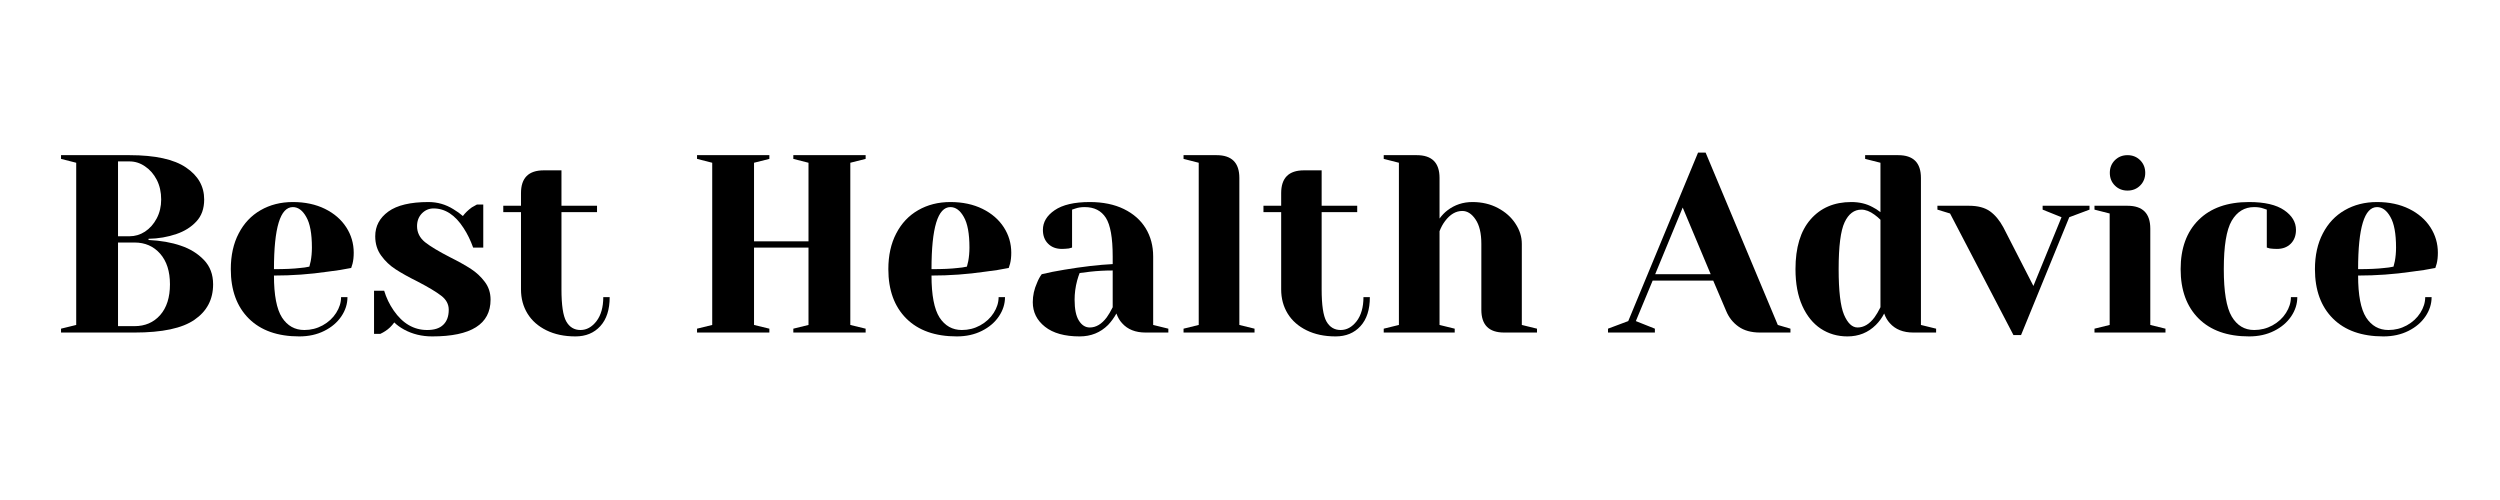 <?xml version="1.0" encoding="UTF-8"?>
<svg xmlns="http://www.w3.org/2000/svg" xmlns:xlink="http://www.w3.org/1999/xlink" width="350" zoomAndPan="magnify" viewBox="0 0 262.5 52.5" height="70" preserveAspectRatio="xMidYMid meet" version="1.0">
  <defs>
    <g></g>
  </defs>
  <g fill="#000000" fill-opacity="1">
    <g transform="translate(5.08, 34.917)">
      <g>
        <path d="M 1.328 -0.406 L 2.922 -0.797 L 2.922 -17.828 L 1.328 -18.234 L 1.328 -18.625 L 8.516 -18.625 C 11.211 -18.625 13.191 -18.191 14.453 -17.328 C 15.723 -16.473 16.359 -15.352 16.359 -13.969 C 16.359 -13.008 16.082 -12.238 15.531 -11.656 C 14.988 -11.07 14.289 -10.633 13.438 -10.344 C 12.531 -10.031 11.555 -9.863 10.516 -9.844 L 10.516 -9.719 C 11.805 -9.656 12.93 -9.457 13.891 -9.125 C 14.867 -8.801 15.68 -8.301 16.328 -7.625 C 16.973 -6.957 17.297 -6.102 17.297 -5.062 C 17.297 -3.477 16.645 -2.238 15.344 -1.344 C 14.051 -0.445 11.953 0 9.047 0 L 1.328 0 Z M 8.516 -10.109 C 9.098 -10.109 9.641 -10.27 10.141 -10.594 C 10.648 -10.926 11.062 -11.391 11.375 -11.984 C 11.688 -12.578 11.844 -13.238 11.844 -13.969 C 11.844 -14.75 11.688 -15.441 11.375 -16.047 C 11.062 -16.648 10.648 -17.117 10.141 -17.453 C 9.641 -17.797 9.098 -17.969 8.516 -17.969 L 7.312 -17.969 L 7.312 -10.109 Z M 9.047 -0.672 C 10.148 -0.672 11.047 -1.055 11.734 -1.828 C 12.422 -2.609 12.766 -3.688 12.766 -5.062 C 12.766 -6.426 12.422 -7.5 11.734 -8.281 C 11.047 -9.062 10.148 -9.453 9.047 -9.453 L 7.312 -9.453 L 7.312 -0.672 Z M 9.047 -0.672 "></path>
      </g>
    </g>
  </g>
  <g fill="#000000" fill-opacity="1">
    <g transform="translate(23.172, 34.917)">
      <g>
        <path d="M 8.25 0.406 C 5.977 0.406 4.211 -0.219 2.953 -1.469 C 1.691 -2.727 1.062 -4.457 1.062 -6.656 C 1.062 -8.094 1.336 -9.344 1.891 -10.406 C 2.441 -11.469 3.207 -12.281 4.188 -12.844 C 5.176 -13.414 6.305 -13.703 7.578 -13.703 C 8.859 -13.703 9.984 -13.461 10.953 -12.984 C 11.922 -12.504 12.664 -11.859 13.188 -11.047 C 13.707 -10.242 13.969 -9.352 13.969 -8.375 C 13.969 -7.938 13.926 -7.555 13.844 -7.234 L 13.703 -6.781 C 12.941 -6.625 12.117 -6.492 11.234 -6.391 C 9.367 -6.117 7.488 -5.984 5.594 -5.984 C 5.594 -3.93 5.875 -2.461 6.438 -1.578 C 7.008 -0.703 7.789 -0.266 8.781 -0.266 C 9.469 -0.266 10.109 -0.426 10.703 -0.75 C 11.305 -1.082 11.781 -1.52 12.125 -2.062 C 12.469 -2.602 12.641 -3.156 12.641 -3.719 L 13.312 -3.719 C 13.312 -3.008 13.098 -2.336 12.672 -1.703 C 12.242 -1.066 11.645 -0.555 10.875 -0.172 C 10.113 0.211 9.238 0.406 8.25 0.406 Z M 5.594 -6.656 C 6.727 -6.656 7.648 -6.695 8.359 -6.781 C 8.66 -6.801 8.977 -6.848 9.312 -6.922 C 9.332 -7.004 9.379 -7.195 9.453 -7.5 C 9.535 -7.945 9.578 -8.422 9.578 -8.922 C 9.578 -10.391 9.379 -11.461 8.984 -12.141 C 8.598 -12.828 8.129 -13.172 7.578 -13.172 C 6.254 -13.172 5.594 -11 5.594 -6.656 Z M 5.594 -6.656 "></path>
      </g>
    </g>
  </g>
  <g fill="#000000" fill-opacity="1">
    <g transform="translate(38.071, 34.917)">
      <g>
        <path d="M 7.312 0.406 C 6.219 0.406 5.234 0.164 4.359 -0.312 C 3.93 -0.551 3.586 -0.801 3.328 -1.062 C 3.047 -0.676 2.734 -0.375 2.391 -0.156 C 2.234 -0.051 2.055 0.047 1.859 0.141 L 1.203 0.141 L 1.203 -4.391 L 2.266 -4.391 C 2.492 -3.641 2.828 -2.945 3.266 -2.312 C 4.211 -0.945 5.383 -0.266 6.781 -0.266 C 7.531 -0.266 8.094 -0.445 8.469 -0.812 C 8.852 -1.176 9.047 -1.703 9.047 -2.391 C 9.047 -2.973 8.785 -3.461 8.266 -3.859 C 7.742 -4.266 6.922 -4.758 5.797 -5.344 C 4.836 -5.82 4.062 -6.254 3.469 -6.641 C 2.875 -7.023 2.367 -7.504 1.953 -8.078 C 1.535 -8.648 1.328 -9.328 1.328 -10.109 C 1.328 -11.172 1.785 -12.035 2.703 -12.703 C 3.617 -13.367 5.023 -13.703 6.922 -13.703 C 7.859 -13.703 8.727 -13.453 9.531 -12.953 C 9.914 -12.723 10.25 -12.484 10.531 -12.234 C 10.77 -12.555 11.082 -12.859 11.469 -13.141 C 11.77 -13.316 11.945 -13.414 12 -13.438 L 12.672 -13.438 L 12.672 -8.922 L 11.609 -8.922 C 11.336 -9.68 11.004 -10.363 10.609 -10.969 C 9.723 -12.344 8.672 -13.031 7.453 -13.031 C 6.973 -13.031 6.562 -12.852 6.219 -12.5 C 5.883 -12.145 5.719 -11.703 5.719 -11.172 C 5.719 -10.504 6 -9.941 6.562 -9.484 C 7.133 -9.035 8 -8.516 9.156 -7.922 C 10.094 -7.453 10.836 -7.035 11.391 -6.672 C 11.953 -6.305 12.43 -5.859 12.828 -5.328 C 13.234 -4.797 13.438 -4.172 13.438 -3.453 C 13.438 -0.879 11.395 0.406 7.312 0.406 Z M 7.312 0.406 "></path>
      </g>
    </g>
  </g>
  <g fill="#000000" fill-opacity="1">
    <g transform="translate(52.438, 34.917)">
      <g>
        <path d="M 7.984 0.406 C 6.816 0.406 5.801 0.191 4.938 -0.234 C 4.07 -0.66 3.41 -1.242 2.953 -1.984 C 2.492 -2.734 2.266 -3.582 2.266 -4.531 L 2.266 -12.641 L 0.406 -12.641 L 0.406 -13.312 L 2.266 -13.312 L 2.266 -14.641 C 2.266 -16.234 3.062 -17.031 4.656 -17.031 L 6.516 -17.031 L 6.516 -13.312 L 10.25 -13.312 L 10.25 -12.641 L 6.516 -12.641 L 6.516 -4.531 C 6.516 -2.895 6.68 -1.773 7.016 -1.172 C 7.359 -0.566 7.859 -0.266 8.516 -0.266 C 9.148 -0.266 9.707 -0.57 10.188 -1.188 C 10.664 -1.812 10.906 -2.656 10.906 -3.719 L 11.578 -3.719 C 11.578 -2.406 11.25 -1.391 10.594 -0.672 C 9.938 0.047 9.066 0.406 7.984 0.406 Z M 7.984 0.406 "></path>
      </g>
    </g>
  </g>
  <g fill="#000000" fill-opacity="1">
    <g transform="translate(64.411, 34.917)">
      <g></g>
    </g>
  </g>
  <g fill="#000000" fill-opacity="1">
    <g transform="translate(71.861, 34.917)">
      <g>
        <path d="M 1.328 0 L 1.328 -0.406 L 2.922 -0.797 L 2.922 -17.828 L 1.328 -18.234 L 1.328 -18.625 L 8.922 -18.625 L 8.922 -18.234 L 7.312 -17.828 L 7.312 -9.578 L 13.031 -9.578 L 13.031 -17.828 L 11.438 -18.234 L 11.438 -18.625 L 19.031 -18.625 L 19.031 -18.234 L 17.422 -17.828 L 17.422 -0.797 L 19.031 -0.406 L 19.031 0 L 11.438 0 L 11.438 -0.406 L 13.031 -0.797 L 13.031 -8.922 L 7.312 -8.922 L 7.312 -0.797 L 8.922 -0.406 L 8.922 0 Z M 1.328 0 "></path>
      </g>
    </g>
  </g>
  <g fill="#000000" fill-opacity="1">
    <g transform="translate(92.214, 34.917)">
      <g>
        <path d="M 8.25 0.406 C 5.977 0.406 4.211 -0.219 2.953 -1.469 C 1.691 -2.727 1.062 -4.457 1.062 -6.656 C 1.062 -8.094 1.336 -9.344 1.891 -10.406 C 2.441 -11.469 3.207 -12.281 4.188 -12.844 C 5.176 -13.414 6.305 -13.703 7.578 -13.703 C 8.859 -13.703 9.984 -13.461 10.953 -12.984 C 11.922 -12.504 12.664 -11.859 13.188 -11.047 C 13.707 -10.242 13.969 -9.352 13.969 -8.375 C 13.969 -7.938 13.926 -7.555 13.844 -7.234 L 13.703 -6.781 C 12.941 -6.625 12.117 -6.492 11.234 -6.391 C 9.367 -6.117 7.488 -5.984 5.594 -5.984 C 5.594 -3.93 5.875 -2.461 6.438 -1.578 C 7.008 -0.703 7.789 -0.266 8.781 -0.266 C 9.469 -0.266 10.109 -0.426 10.703 -0.75 C 11.305 -1.082 11.781 -1.52 12.125 -2.062 C 12.469 -2.602 12.641 -3.156 12.641 -3.719 L 13.312 -3.719 C 13.312 -3.008 13.098 -2.336 12.672 -1.703 C 12.242 -1.066 11.645 -0.555 10.875 -0.172 C 10.113 0.211 9.238 0.406 8.25 0.406 Z M 5.594 -6.656 C 6.727 -6.656 7.648 -6.695 8.359 -6.781 C 8.66 -6.801 8.977 -6.848 9.312 -6.922 C 9.332 -7.004 9.379 -7.195 9.453 -7.5 C 9.535 -7.945 9.578 -8.422 9.578 -8.922 C 9.578 -10.391 9.379 -11.461 8.984 -12.141 C 8.598 -12.828 8.129 -13.172 7.578 -13.172 C 6.254 -13.172 5.594 -11 5.594 -6.656 Z M 5.594 -6.656 "></path>
      </g>
    </g>
  </g>
  <g fill="#000000" fill-opacity="1">
    <g transform="translate(107.114, 34.917)">
      <g>
        <path d="M 6.25 0.406 C 4.676 0.406 3.461 0.066 2.609 -0.609 C 1.754 -1.285 1.328 -2.145 1.328 -3.188 C 1.328 -3.883 1.477 -4.566 1.781 -5.234 C 1.906 -5.555 2.066 -5.852 2.266 -6.125 C 2.992 -6.301 3.781 -6.457 4.625 -6.594 C 6.539 -6.914 8.238 -7.113 9.719 -7.188 L 9.719 -7.984 C 9.719 -9.953 9.477 -11.305 9 -12.047 C 8.52 -12.797 7.781 -13.172 6.781 -13.172 C 6.414 -13.172 6.098 -13.125 5.828 -13.031 L 5.453 -12.906 L 5.453 -8.922 L 5.109 -8.828 C 4.828 -8.797 4.586 -8.781 4.391 -8.781 C 3.785 -8.781 3.301 -8.961 2.938 -9.328 C 2.57 -9.691 2.391 -10.176 2.391 -10.781 C 2.391 -11.594 2.801 -12.281 3.625 -12.844 C 4.457 -13.414 5.688 -13.703 7.312 -13.703 C 8.695 -13.703 9.891 -13.457 10.891 -12.969 C 11.898 -12.477 12.664 -11.801 13.188 -10.938 C 13.707 -10.082 13.969 -9.098 13.969 -7.984 L 13.969 -0.797 L 15.562 -0.406 L 15.562 0 L 13.172 0 C 12.109 0 11.285 -0.328 10.703 -0.984 C 10.453 -1.254 10.254 -1.594 10.109 -2 C 9.859 -1.551 9.566 -1.148 9.234 -0.797 C 8.43 0.004 7.438 0.406 6.25 0.406 Z M 7.312 -0.531 C 7.969 -0.531 8.562 -0.883 9.094 -1.594 C 9.289 -1.863 9.5 -2.219 9.719 -2.656 L 9.719 -6.516 C 8.895 -6.516 8.113 -6.473 7.375 -6.391 C 6.82 -6.316 6.445 -6.27 6.25 -6.25 C 6.164 -6.051 6.078 -5.785 5.984 -5.453 C 5.805 -4.773 5.719 -4.109 5.719 -3.453 C 5.719 -2.461 5.867 -1.727 6.172 -1.25 C 6.473 -0.77 6.852 -0.531 7.312 -0.531 Z M 7.312 -0.531 "></path>
      </g>
    </g>
  </g>
  <g fill="#000000" fill-opacity="1">
    <g transform="translate(123.21, 34.917)">
      <g>
        <path d="M 1.062 -0.406 L 2.656 -0.797 L 2.656 -17.828 L 1.062 -18.234 L 1.062 -18.625 L 4.531 -18.625 C 6.125 -18.625 6.922 -17.828 6.922 -16.234 L 6.922 -0.797 L 8.516 -0.406 L 8.516 0 L 1.062 0 Z M 1.062 -0.406 "></path>
      </g>
    </g>
  </g>
  <g fill="#000000" fill-opacity="1">
    <g transform="translate(132.257, 34.917)">
      <g>
        <path d="M 7.984 0.406 C 6.816 0.406 5.801 0.191 4.938 -0.234 C 4.07 -0.66 3.41 -1.242 2.953 -1.984 C 2.492 -2.734 2.266 -3.582 2.266 -4.531 L 2.266 -12.641 L 0.406 -12.641 L 0.406 -13.312 L 2.266 -13.312 L 2.266 -14.641 C 2.266 -16.234 3.062 -17.031 4.656 -17.031 L 6.516 -17.031 L 6.516 -13.312 L 10.25 -13.312 L 10.25 -12.641 L 6.516 -12.641 L 6.516 -4.531 C 6.516 -2.895 6.68 -1.773 7.016 -1.172 C 7.359 -0.566 7.859 -0.266 8.516 -0.266 C 9.148 -0.266 9.707 -0.57 10.188 -1.188 C 10.664 -1.812 10.906 -2.656 10.906 -3.719 L 11.578 -3.719 C 11.578 -2.406 11.25 -1.391 10.594 -0.672 C 9.938 0.047 9.066 0.406 7.984 0.406 Z M 7.984 0.406 "></path>
      </g>
    </g>
  </g>
  <g fill="#000000" fill-opacity="1">
    <g transform="translate(144.229, 34.917)">
      <g>
        <path d="M 1.062 -0.406 L 2.656 -0.797 L 2.656 -17.828 L 1.062 -18.234 L 1.062 -18.625 L 4.531 -18.625 C 6.125 -18.625 6.922 -17.828 6.922 -16.234 L 6.922 -11.969 C 7.18 -12.32 7.457 -12.609 7.75 -12.828 C 8.508 -13.41 9.383 -13.703 10.375 -13.703 C 11.375 -13.703 12.266 -13.492 13.047 -13.078 C 13.836 -12.66 14.453 -12.113 14.891 -11.438 C 15.336 -10.77 15.562 -10.062 15.562 -9.312 L 15.562 -0.797 L 17.156 -0.406 L 17.156 0 L 13.703 0 C 12.109 0 11.312 -0.797 11.312 -2.391 L 11.312 -9.312 C 11.312 -10.426 11.109 -11.281 10.703 -11.875 C 10.305 -12.469 9.844 -12.766 9.312 -12.766 C 8.633 -12.766 8.031 -12.41 7.5 -11.703 C 7.27 -11.398 7.078 -11.047 6.922 -10.641 L 6.922 -0.797 L 8.516 -0.406 L 8.516 0 L 1.062 0 Z M 1.062 -0.406 "></path>
      </g>
    </g>
  </g>
  <g fill="#000000" fill-opacity="1">
    <g transform="translate(161.922, 34.917)">
      <g></g>
    </g>
  </g>
  <g fill="#000000" fill-opacity="1">
    <g transform="translate(169.372, 34.917)">
      <g>
        <path d="M -0.531 -0.406 L 1.594 -1.203 L 8.922 -18.891 L 9.719 -18.891 L 17.297 -0.797 L 18.625 -0.406 L 18.625 0 L 15.438 0 C 14.508 0 13.754 -0.207 13.172 -0.625 C 12.586 -1.039 12.156 -1.586 11.875 -2.266 L 10.516 -5.453 L 4.156 -5.453 L 2.391 -1.203 L 4.391 -0.406 L 4.391 0 L -0.531 0 Z M 4.422 -6.125 L 10.25 -6.125 L 7.312 -13.125 Z M 4.422 -6.125 "></path>
      </g>
    </g>
  </g>
  <g fill="#000000" fill-opacity="1">
    <g transform="translate(187.464, 34.917)">
      <g>
        <path d="M 6.516 0.406 C 5.473 0.406 4.539 0.133 3.719 -0.406 C 2.906 -0.945 2.258 -1.742 1.781 -2.797 C 1.301 -3.859 1.062 -5.145 1.062 -6.656 C 1.062 -8.926 1.586 -10.664 2.641 -11.875 C 3.703 -13.094 5.129 -13.703 6.922 -13.703 C 7.773 -13.703 8.52 -13.523 9.156 -13.172 C 9.414 -13.047 9.691 -12.867 9.984 -12.641 L 9.984 -17.828 L 8.375 -18.234 L 8.375 -18.625 L 11.844 -18.625 C 13.438 -18.625 14.234 -17.828 14.234 -16.234 L 14.234 -0.797 L 15.828 -0.406 L 15.828 0 L 13.438 0 C 12.375 0 11.551 -0.328 10.969 -0.984 C 10.719 -1.254 10.52 -1.594 10.375 -2 C 10.145 -1.551 9.852 -1.148 9.5 -0.797 C 8.695 0.004 7.703 0.406 6.516 0.406 Z M 7.578 -0.531 C 8.234 -0.531 8.828 -0.883 9.359 -1.594 C 9.555 -1.863 9.766 -2.219 9.984 -2.656 L 9.984 -11.844 C 9.785 -12.039 9.578 -12.219 9.359 -12.375 C 8.879 -12.727 8.422 -12.906 7.984 -12.906 C 7.223 -12.906 6.633 -12.461 6.219 -11.578 C 5.801 -10.691 5.594 -9.051 5.594 -6.656 C 5.594 -4.363 5.781 -2.77 6.156 -1.875 C 6.539 -0.977 7.016 -0.531 7.578 -0.531 Z M 7.578 -0.531 "></path>
      </g>
    </g>
  </g>
  <g fill="#000000" fill-opacity="1">
    <g transform="translate(203.96, 34.917)">
      <g>
        <path d="M 0.797 -12.5 L -0.531 -12.906 L -0.531 -13.312 L 2.797 -13.312 C 3.711 -13.312 4.441 -13.117 4.984 -12.734 C 5.523 -12.348 5.992 -11.785 6.391 -11.047 L 9.547 -4.891 L 12.5 -12.109 L 10.516 -12.906 L 10.516 -13.312 L 15.438 -13.312 L 15.438 -12.906 L 13.312 -12.109 L 8.25 0.266 L 7.453 0.266 Z M 0.797 -12.5 "></path>
      </g>
    </g>
  </g>
  <g fill="#000000" fill-opacity="1">
    <g transform="translate(218.859, 34.917)">
      <g>
        <path d="M 1.062 -0.406 L 2.656 -0.797 L 2.656 -12.5 L 1.062 -12.906 L 1.062 -13.312 L 4.531 -13.312 C 6.125 -13.312 6.922 -12.508 6.922 -10.906 L 6.922 -0.797 L 8.516 -0.406 L 8.516 0 L 1.062 0 Z M 4.531 -14.906 C 4 -14.906 3.555 -15.082 3.203 -15.438 C 2.848 -15.789 2.672 -16.234 2.672 -16.766 C 2.672 -17.297 2.848 -17.738 3.203 -18.094 C 3.555 -18.445 4 -18.625 4.531 -18.625 C 5.062 -18.625 5.504 -18.445 5.859 -18.094 C 6.211 -17.738 6.391 -17.297 6.391 -16.766 C 6.391 -16.234 6.211 -15.789 5.859 -15.438 C 5.504 -15.082 5.062 -14.906 4.531 -14.906 Z M 4.531 -14.906 "></path>
      </g>
    </g>
  </g>
  <g fill="#000000" fill-opacity="1">
    <g transform="translate(227.905, 34.917)">
      <g>
        <path d="M 8.25 0.406 C 5.977 0.406 4.211 -0.219 2.953 -1.469 C 1.691 -2.727 1.062 -4.457 1.062 -6.656 C 1.062 -8.852 1.691 -10.578 2.953 -11.828 C 4.211 -13.078 5.977 -13.703 8.25 -13.703 C 9.883 -13.703 11.113 -13.414 11.938 -12.844 C 12.758 -12.281 13.172 -11.594 13.172 -10.781 C 13.172 -10.176 12.988 -9.691 12.625 -9.328 C 12.258 -8.961 11.773 -8.781 11.172 -8.781 C 10.922 -8.781 10.676 -8.797 10.438 -8.828 L 10.109 -8.922 L 10.109 -12.906 L 9.734 -13.031 C 9.473 -13.125 9.156 -13.172 8.781 -13.172 C 7.77 -13.172 6.984 -12.691 6.422 -11.734 C 5.867 -10.773 5.594 -9.082 5.594 -6.656 C 5.594 -4.289 5.867 -2.633 6.422 -1.688 C 6.984 -0.738 7.77 -0.266 8.781 -0.266 C 9.469 -0.266 10.109 -0.426 10.703 -0.75 C 11.305 -1.082 11.781 -1.52 12.125 -2.062 C 12.469 -2.602 12.641 -3.156 12.641 -3.719 L 13.312 -3.719 C 13.312 -3.008 13.098 -2.336 12.672 -1.703 C 12.242 -1.066 11.645 -0.555 10.875 -0.172 C 10.113 0.211 9.238 0.406 8.25 0.406 Z M 8.25 0.406 "></path>
      </g>
    </g>
  </g>
  <g fill="#000000" fill-opacity="1">
    <g transform="translate(242.007, 34.917)">
      <g>
        <path d="M 8.25 0.406 C 5.977 0.406 4.211 -0.219 2.953 -1.469 C 1.691 -2.727 1.062 -4.457 1.062 -6.656 C 1.062 -8.094 1.336 -9.344 1.891 -10.406 C 2.441 -11.469 3.207 -12.281 4.188 -12.844 C 5.176 -13.414 6.305 -13.703 7.578 -13.703 C 8.859 -13.703 9.984 -13.461 10.953 -12.984 C 11.922 -12.504 12.664 -11.859 13.188 -11.047 C 13.707 -10.242 13.969 -9.352 13.969 -8.375 C 13.969 -7.938 13.926 -7.555 13.844 -7.234 L 13.703 -6.781 C 12.941 -6.625 12.117 -6.492 11.234 -6.391 C 9.367 -6.117 7.488 -5.984 5.594 -5.984 C 5.594 -3.93 5.875 -2.461 6.438 -1.578 C 7.008 -0.703 7.789 -0.266 8.781 -0.266 C 9.469 -0.266 10.109 -0.426 10.703 -0.75 C 11.305 -1.082 11.781 -1.52 12.125 -2.062 C 12.469 -2.602 12.641 -3.156 12.641 -3.719 L 13.312 -3.719 C 13.312 -3.008 13.098 -2.336 12.672 -1.703 C 12.242 -1.066 11.645 -0.555 10.875 -0.172 C 10.113 0.211 9.238 0.406 8.25 0.406 Z M 5.594 -6.656 C 6.727 -6.656 7.648 -6.695 8.359 -6.781 C 8.66 -6.801 8.977 -6.848 9.312 -6.922 C 9.332 -7.004 9.379 -7.195 9.453 -7.5 C 9.535 -7.945 9.578 -8.422 9.578 -8.922 C 9.578 -10.391 9.379 -11.461 8.984 -12.141 C 8.598 -12.828 8.129 -13.172 7.578 -13.172 C 6.254 -13.172 5.594 -11 5.594 -6.656 Z M 5.594 -6.656 "></path>
      </g>
    </g>
  </g>
</svg>
